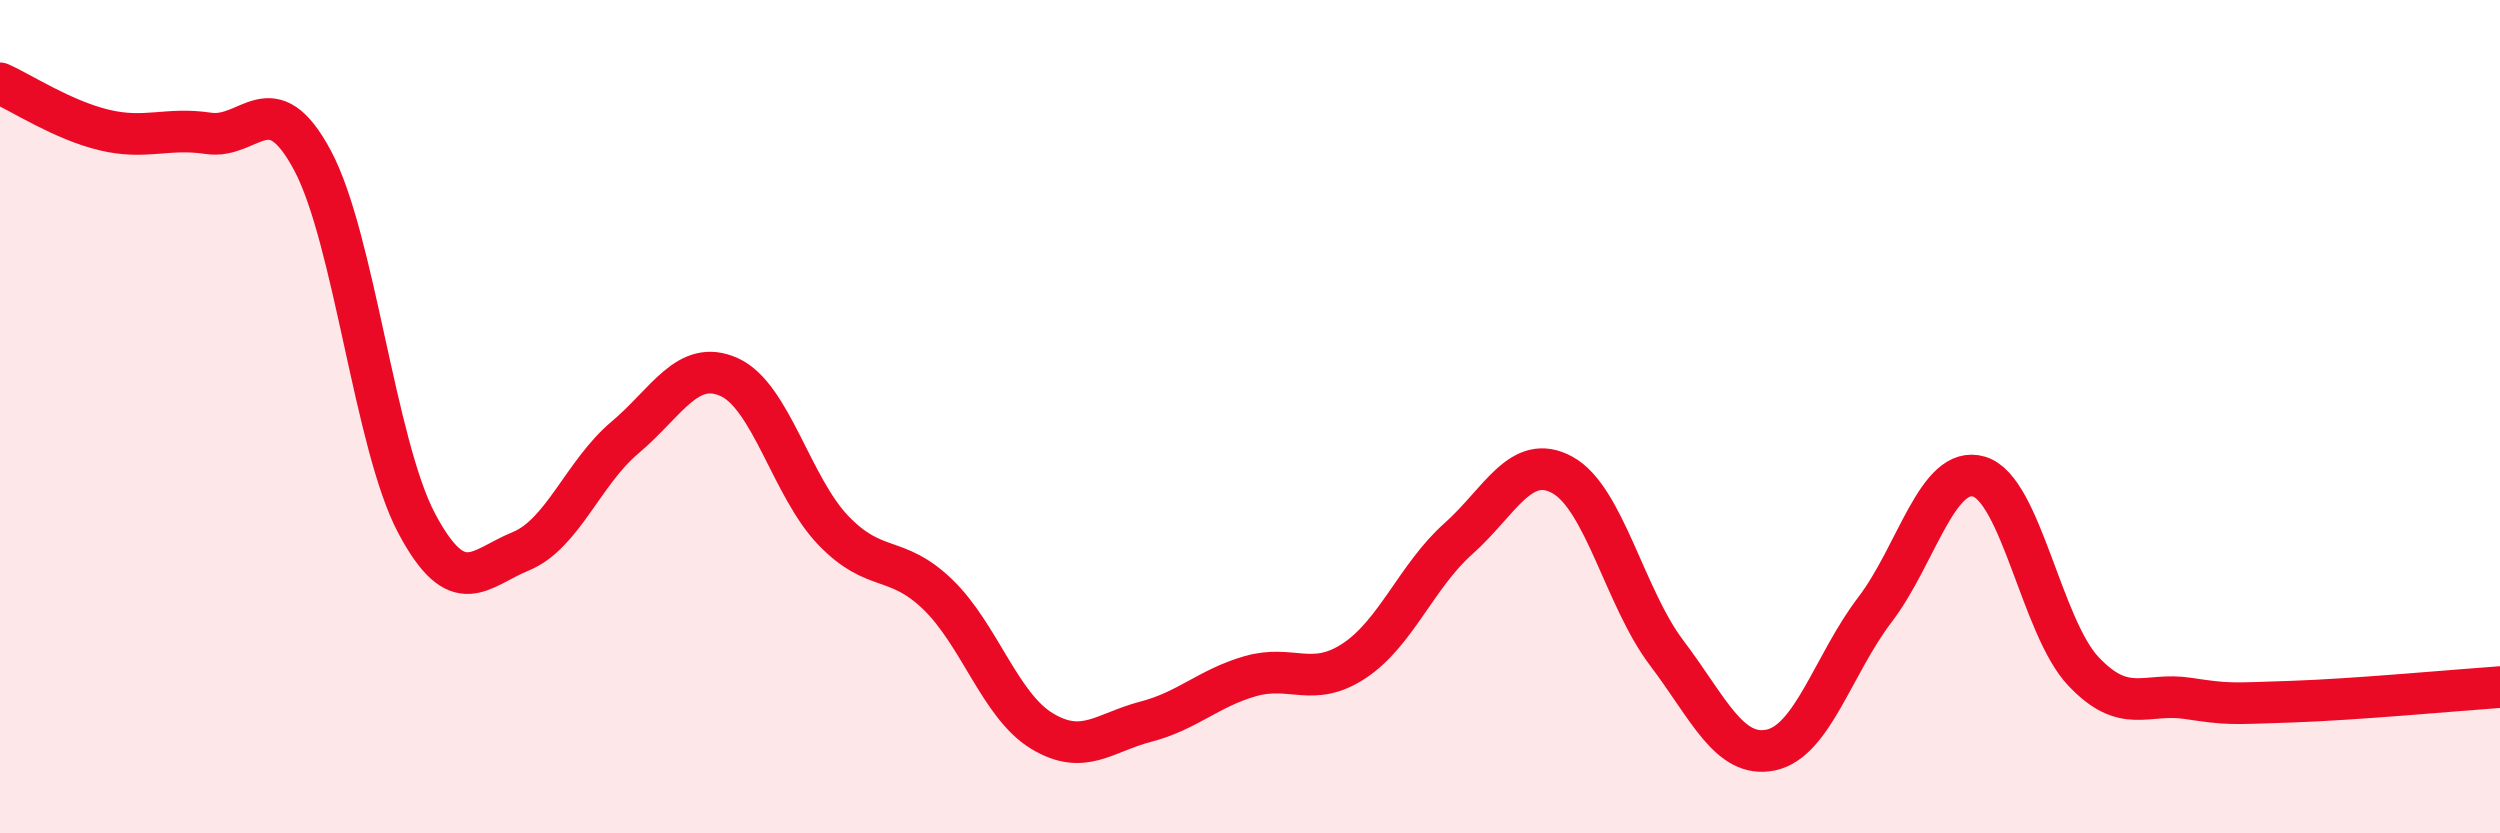 
    <svg width="60" height="20" viewBox="0 0 60 20" xmlns="http://www.w3.org/2000/svg">
      <path
        d="M 0,2 C 0.5,2.22 1.5,2.88 2.5,3.12 C 3.5,3.36 4,3.05 5,3.2 C 6,3.35 6.5,1.98 7.5,3.85 C 8.5,5.72 9,10.68 10,12.56 C 11,14.44 11.5,13.64 12.5,13.23 C 13.5,12.82 14,11.34 15,10.5 C 16,9.66 16.5,8.6 17.5,9.05 C 18.5,9.5 19,11.69 20,12.73 C 21,13.77 21.5,13.3 22.5,14.26 C 23.5,15.22 24,16.93 25,17.54 C 26,18.15 26.5,17.58 27.5,17.32 C 28.5,17.06 29,16.52 30,16.23 C 31,15.94 31.5,16.52 32.5,15.86 C 33.5,15.2 34,13.82 35,12.93 C 36,12.04 36.5,10.85 37.5,11.4 C 38.5,11.95 39,14.35 40,15.67 C 41,16.99 41.5,18.21 42.5,18 C 43.5,17.79 44,15.94 45,14.63 C 46,13.32 46.5,11.14 47.5,11.44 C 48.5,11.74 49,15.05 50,16.11 C 51,17.17 51.5,16.61 52.5,16.76 C 53.5,16.91 53.5,16.89 55,16.84 C 56.5,16.79 59,16.56 60,16.49L60 20L0 20Z"
        fill="#EB0A25"
        opacity="0.1"
        stroke-linecap="round"
        stroke-linejoin="round"
      />
      <path
        d="M 0,2 C 0.5,2.22 1.5,2.88 2.5,3.12 C 3.5,3.36 4,3.05 5,3.2 C 6,3.35 6.5,1.98 7.5,3.85 C 8.5,5.72 9,10.68 10,12.56 C 11,14.44 11.5,13.64 12.5,13.23 C 13.5,12.82 14,11.34 15,10.5 C 16,9.66 16.5,8.6 17.5,9.05 C 18.5,9.5 19,11.69 20,12.73 C 21,13.77 21.5,13.3 22.5,14.26 C 23.5,15.22 24,16.93 25,17.54 C 26,18.15 26.5,17.58 27.5,17.32 C 28.5,17.06 29,16.52 30,16.23 C 31,15.94 31.5,16.52 32.5,15.86 C 33.5,15.2 34,13.82 35,12.93 C 36,12.04 36.5,10.85 37.5,11.4 C 38.5,11.95 39,14.35 40,15.67 C 41,16.99 41.5,18.21 42.5,18 C 43.5,17.79 44,15.94 45,14.63 C 46,13.32 46.5,11.14 47.5,11.44 C 48.5,11.74 49,15.05 50,16.11 C 51,17.17 51.5,16.61 52.5,16.76 C 53.5,16.91 53.5,16.89 55,16.84 C 56.5,16.79 59,16.56 60,16.49"
        stroke="#EB0A25"
        stroke-width="1"
        fill="none"
        stroke-linecap="round"
        stroke-linejoin="round"
      />
    </svg>
  